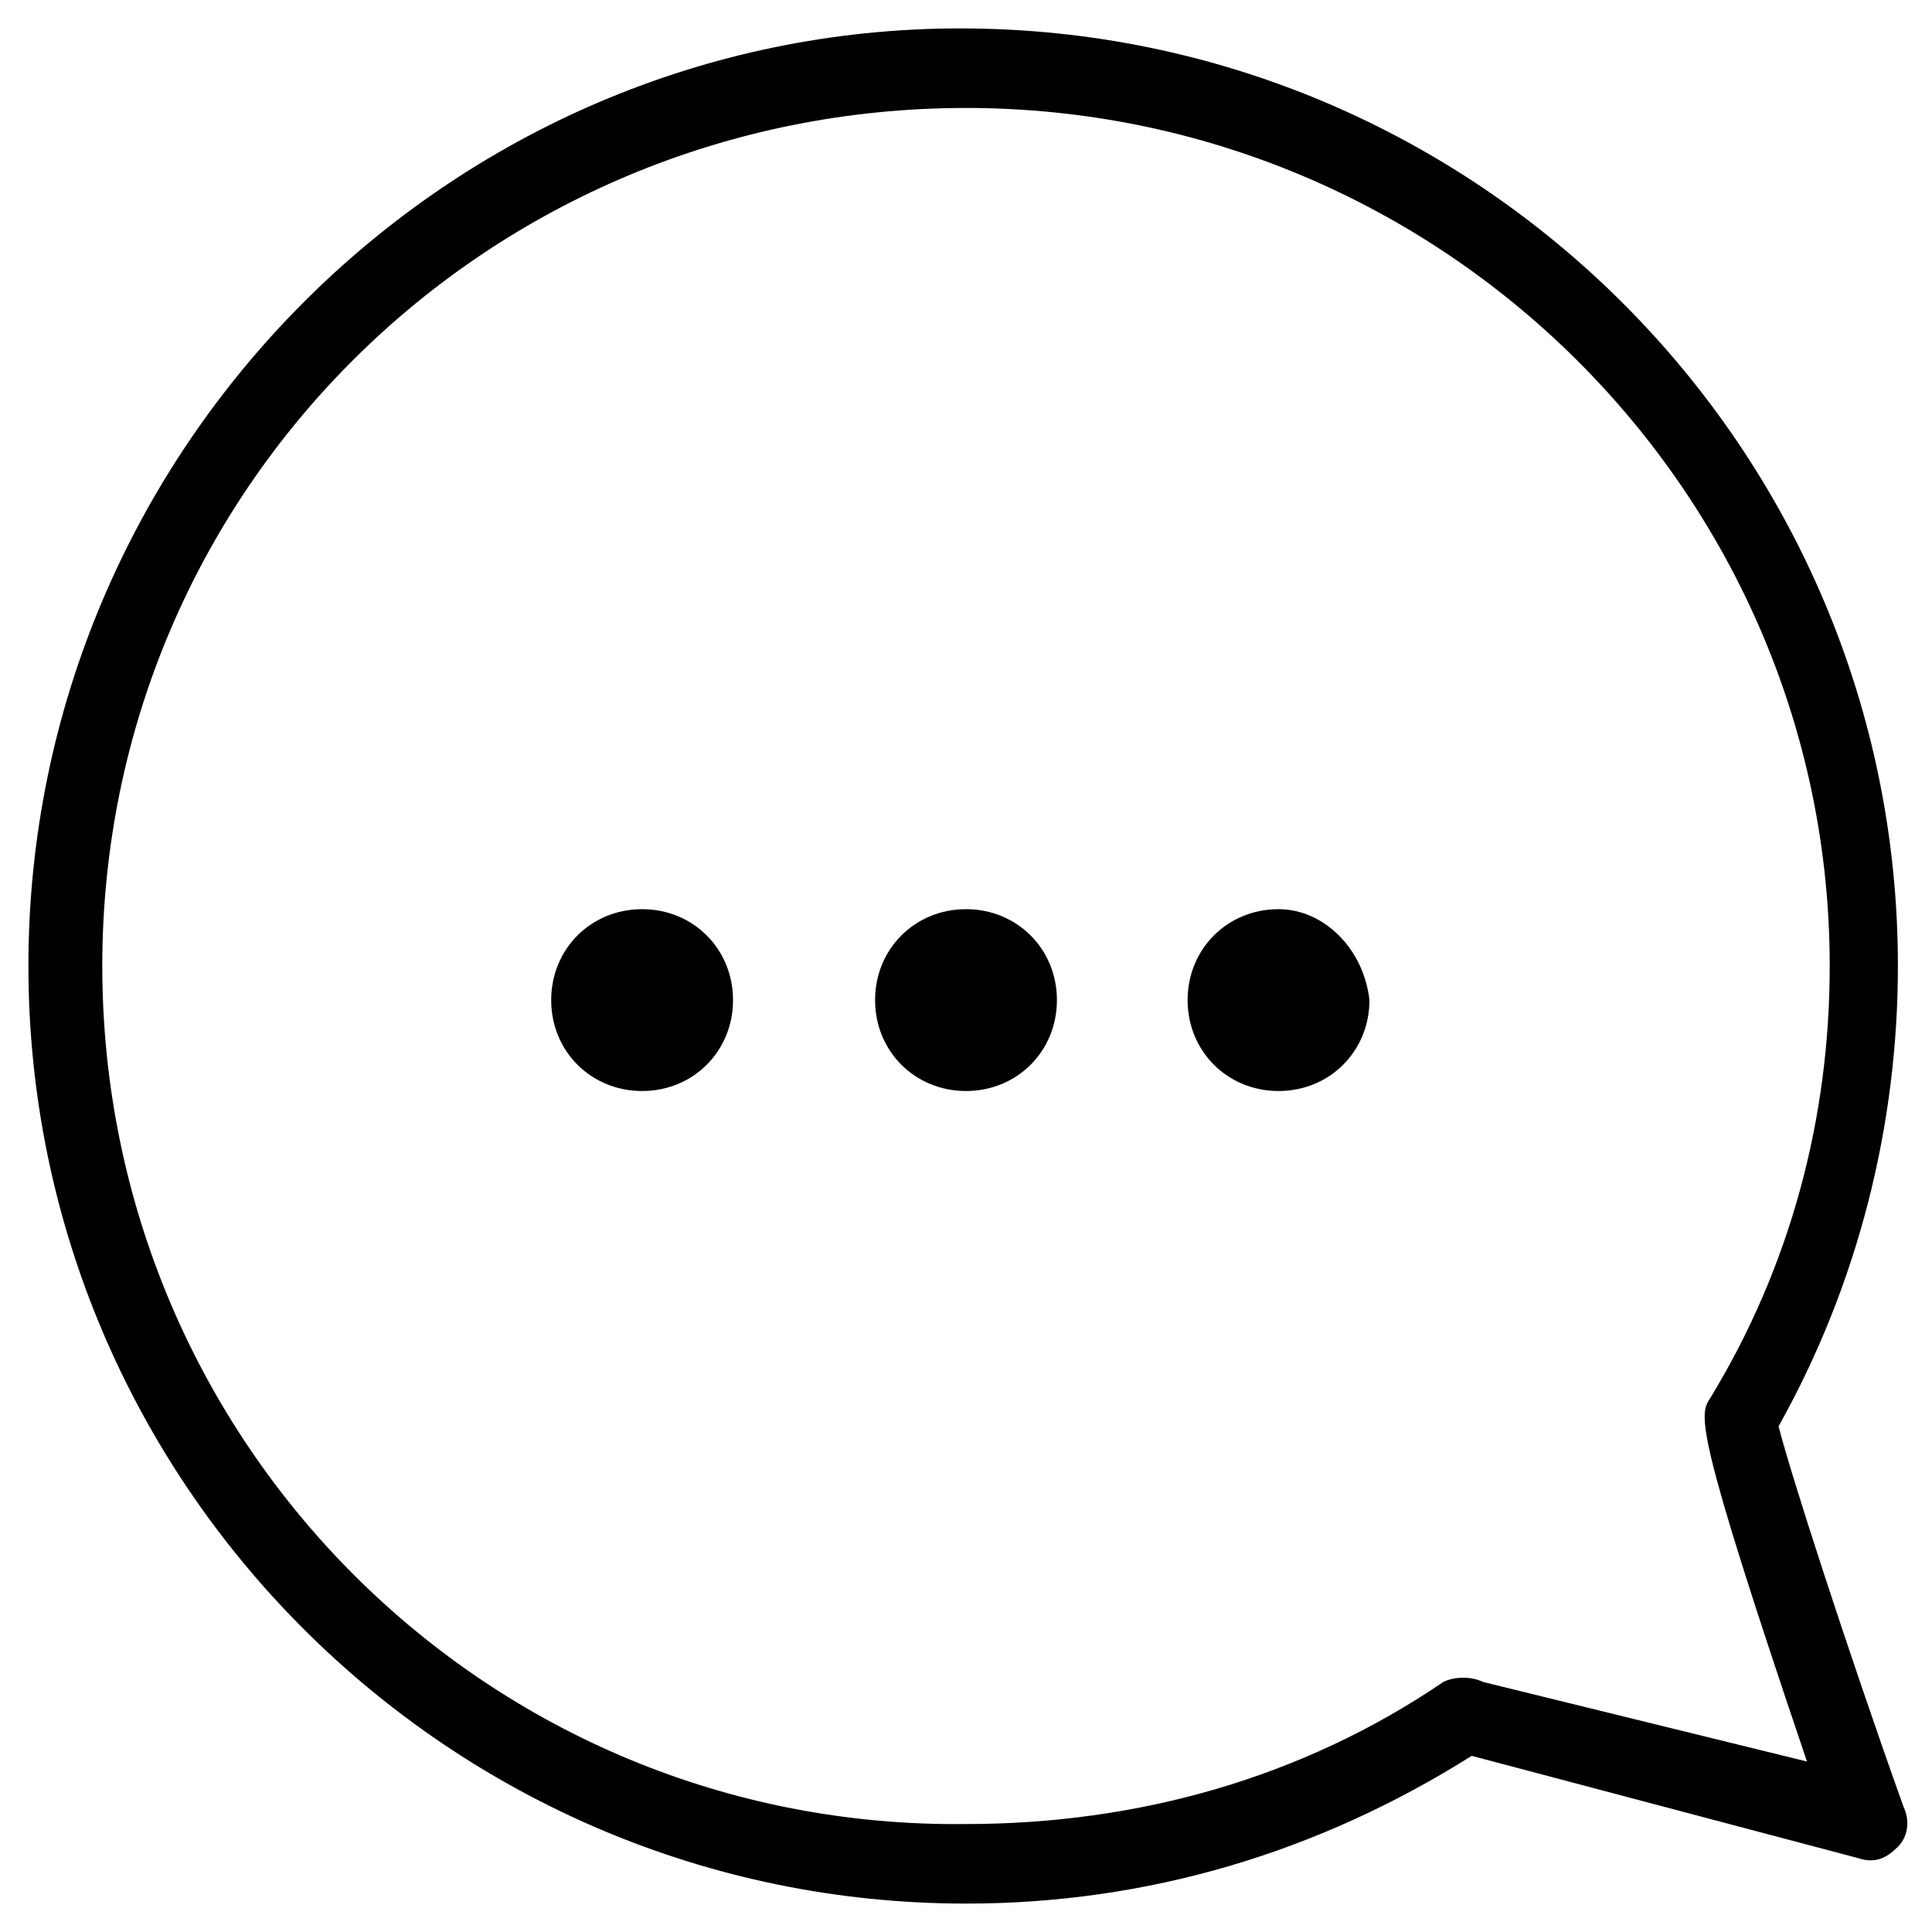 <svg xmlns="http://www.w3.org/2000/svg" viewBox="0 0 34 34"><path d="M33.4 32.5c.2-.2.2-.5.1-.7-1-2.8-2-5.9-2.2-6.7 1.4-2.5 2.1-5.3 2.1-8.1C33.4 7.9 26 .5 16.9.5 7.9.5.5 7.9.5 17S7.9 33.5 17 33.5c3.2 0 6.2-.9 8.9-2.6l6.8 1.8c.3.1.5 0 .7-.2zm-7.3-2.9c-.2-.1-.5-.1-.7 0-2.5 1.7-5.4 2.5-8.4 2.5-8.4.1-15.2-6.7-15.2-15.1S8.6 1.9 17 1.9c8.4 0 15.2 6.8 15.2 15.1 0 2.7-.7 5.3-2.1 7.6-.2.3-.3.5 1.7 6.4l-5.7-1.4zM11.3 16c-.9 0-1.6.7-1.6 1.6 0 .9.7 1.6 1.6 1.6.9 0 1.6-.7 1.6-1.6 0-.9-.7-1.6-1.6-1.6zm5.7 0c-.9 0-1.6.7-1.6 1.6 0 .9.7 1.6 1.6 1.6.9 0 1.6-.7 1.6-1.6 0-.9-.7-1.6-1.6-1.6zm5.5 0c-.9 0-1.6.7-1.6 1.6 0 .9.7 1.6 1.6 1.6.9 0 1.6-.7 1.6-1.6-.1-.9-.8-1.6-1.6-1.6z"/></svg>